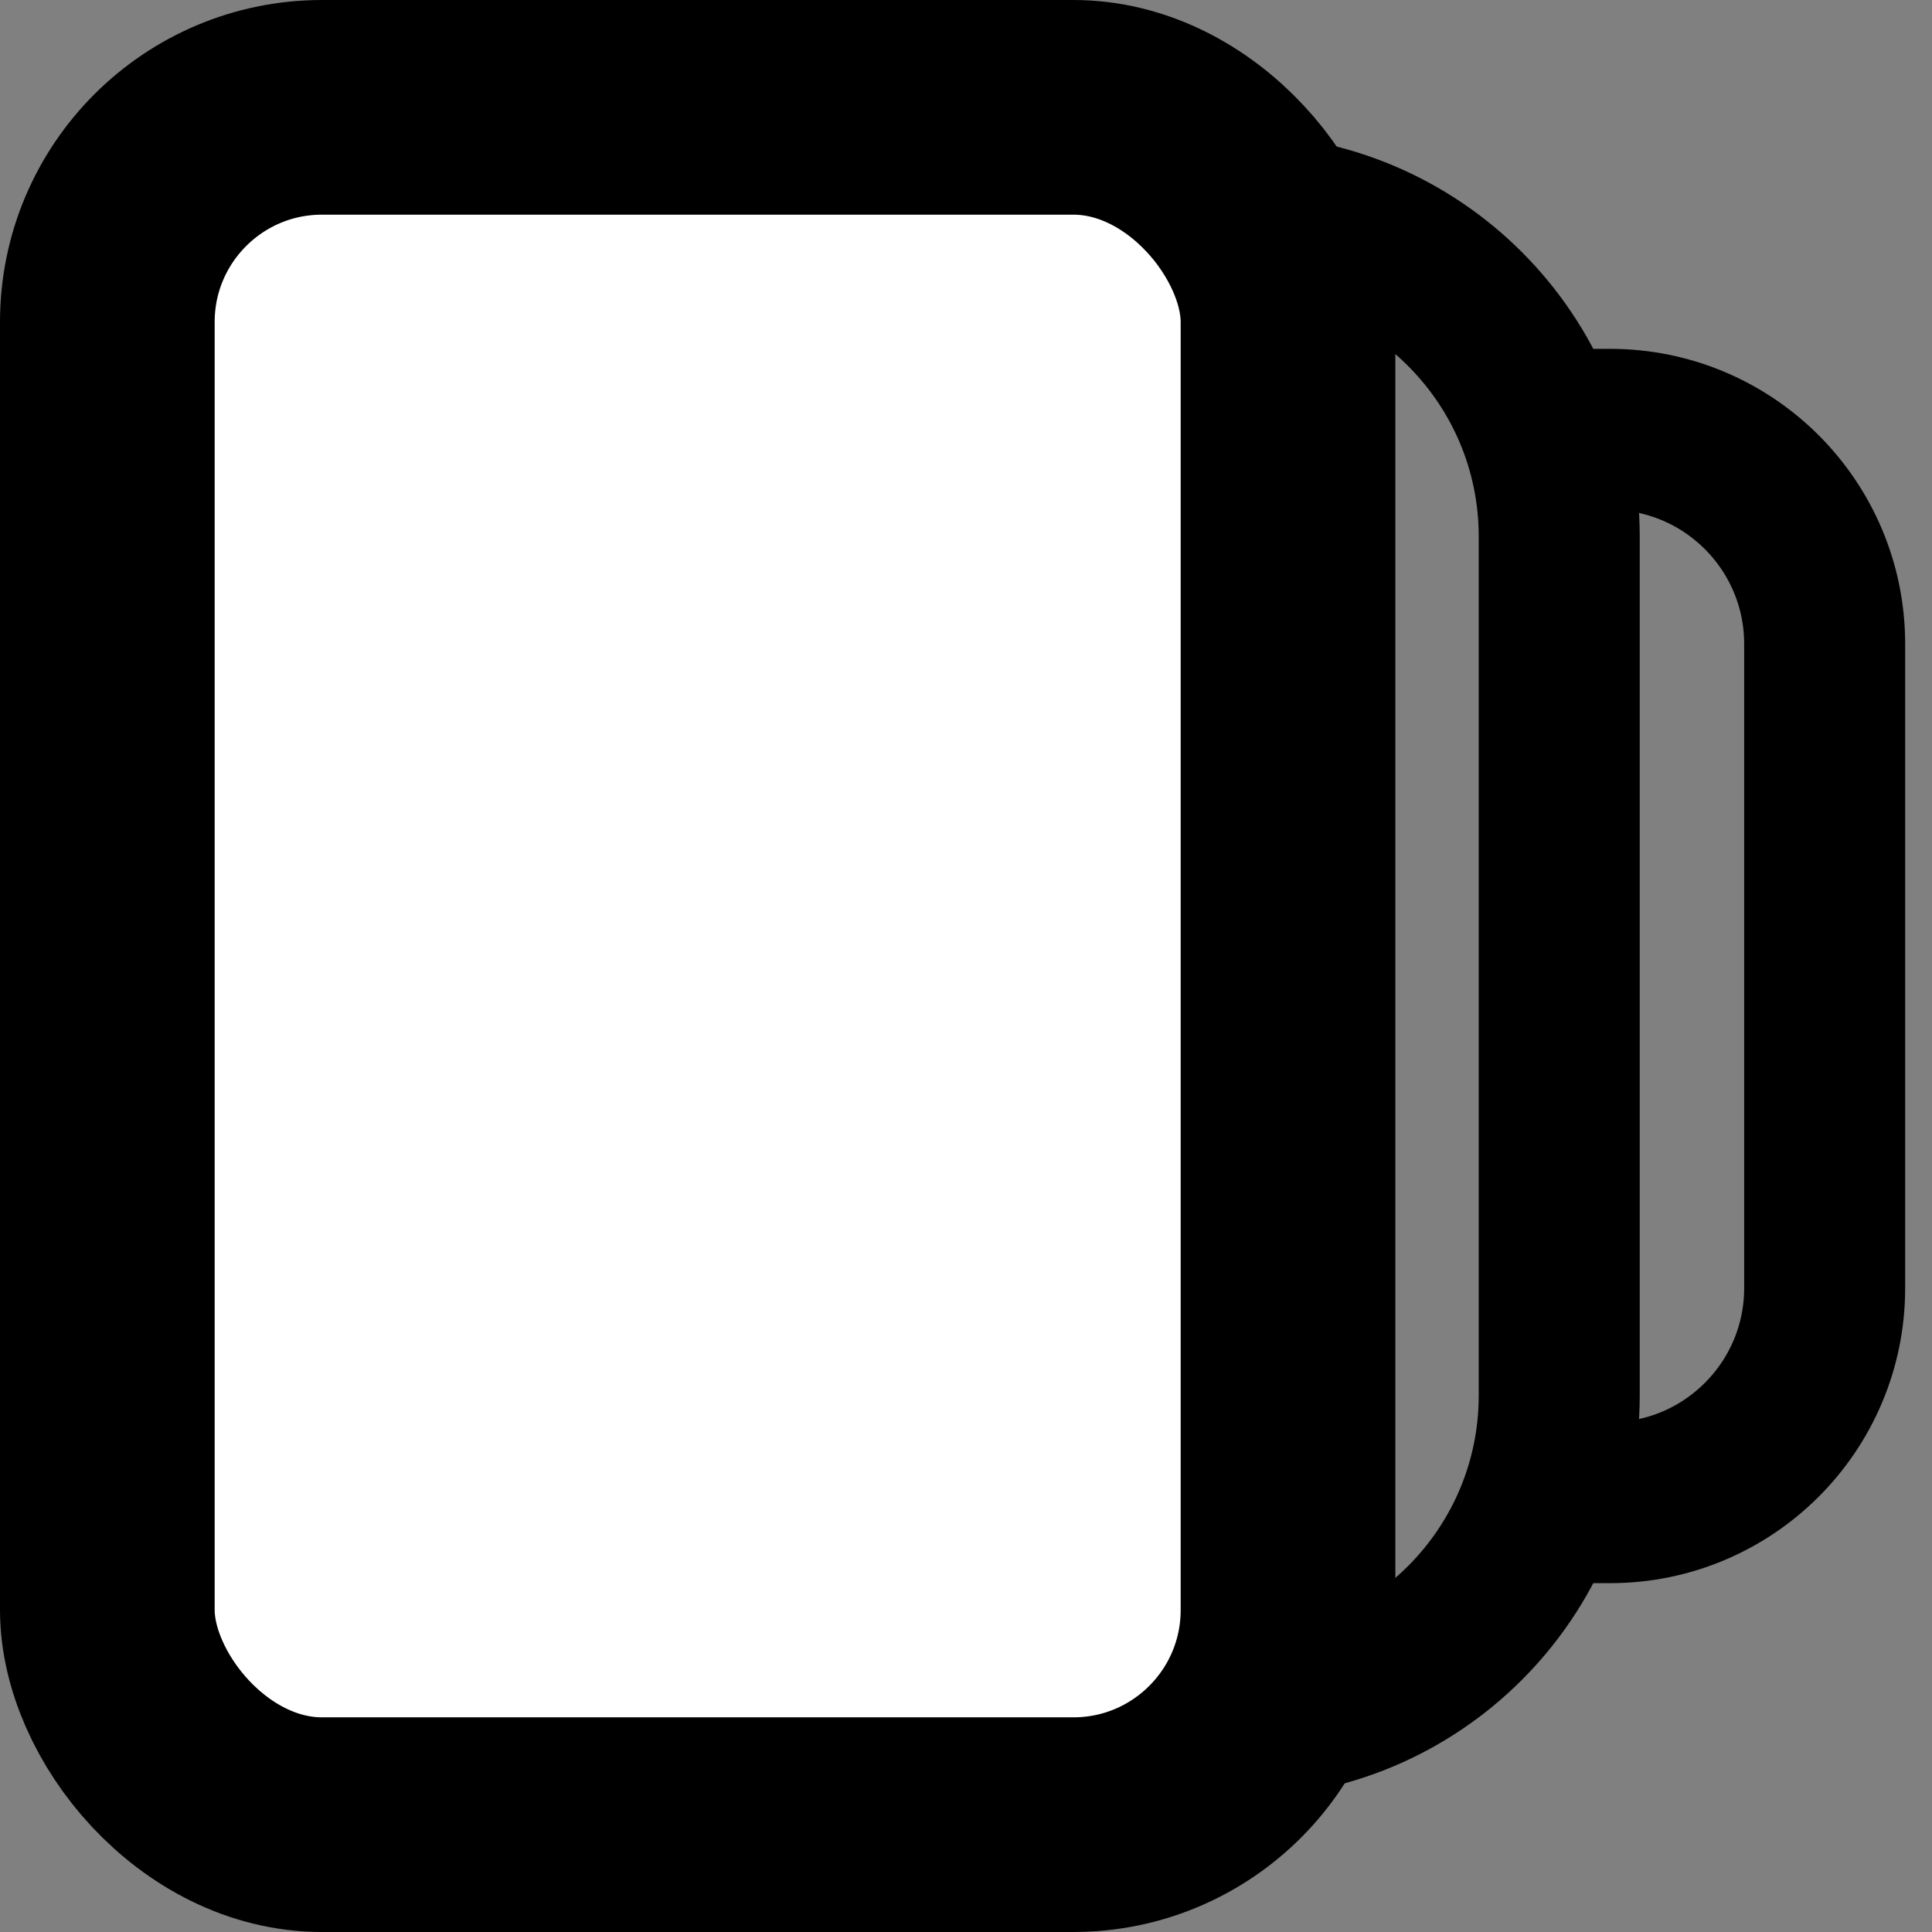 <svg width="18" height="18" viewBox="0 0 18 18" fill="none" xmlns="http://www.w3.org/2000/svg">
<rect x="0" y="0" width="18" height="18" fill="#808080" stroke="none"/>
<path d="M11.527 2V2C13.184 2 14.527 3.343 14.527 5V13C14.527 14.657 13.184 16 11.527 16V16" stroke="black" stroke-width="1.5"/>
<path d="M14 4H15C16.104 4 17 4.895 17 6V12C17 13.105 16.104 14 15 14H14" stroke="black" stroke-width="1.5"/>
<rect x="1" y="1" width="11" height="16" rx="2" fill="white" stroke="black" stroke-width="2"/>
</svg>

